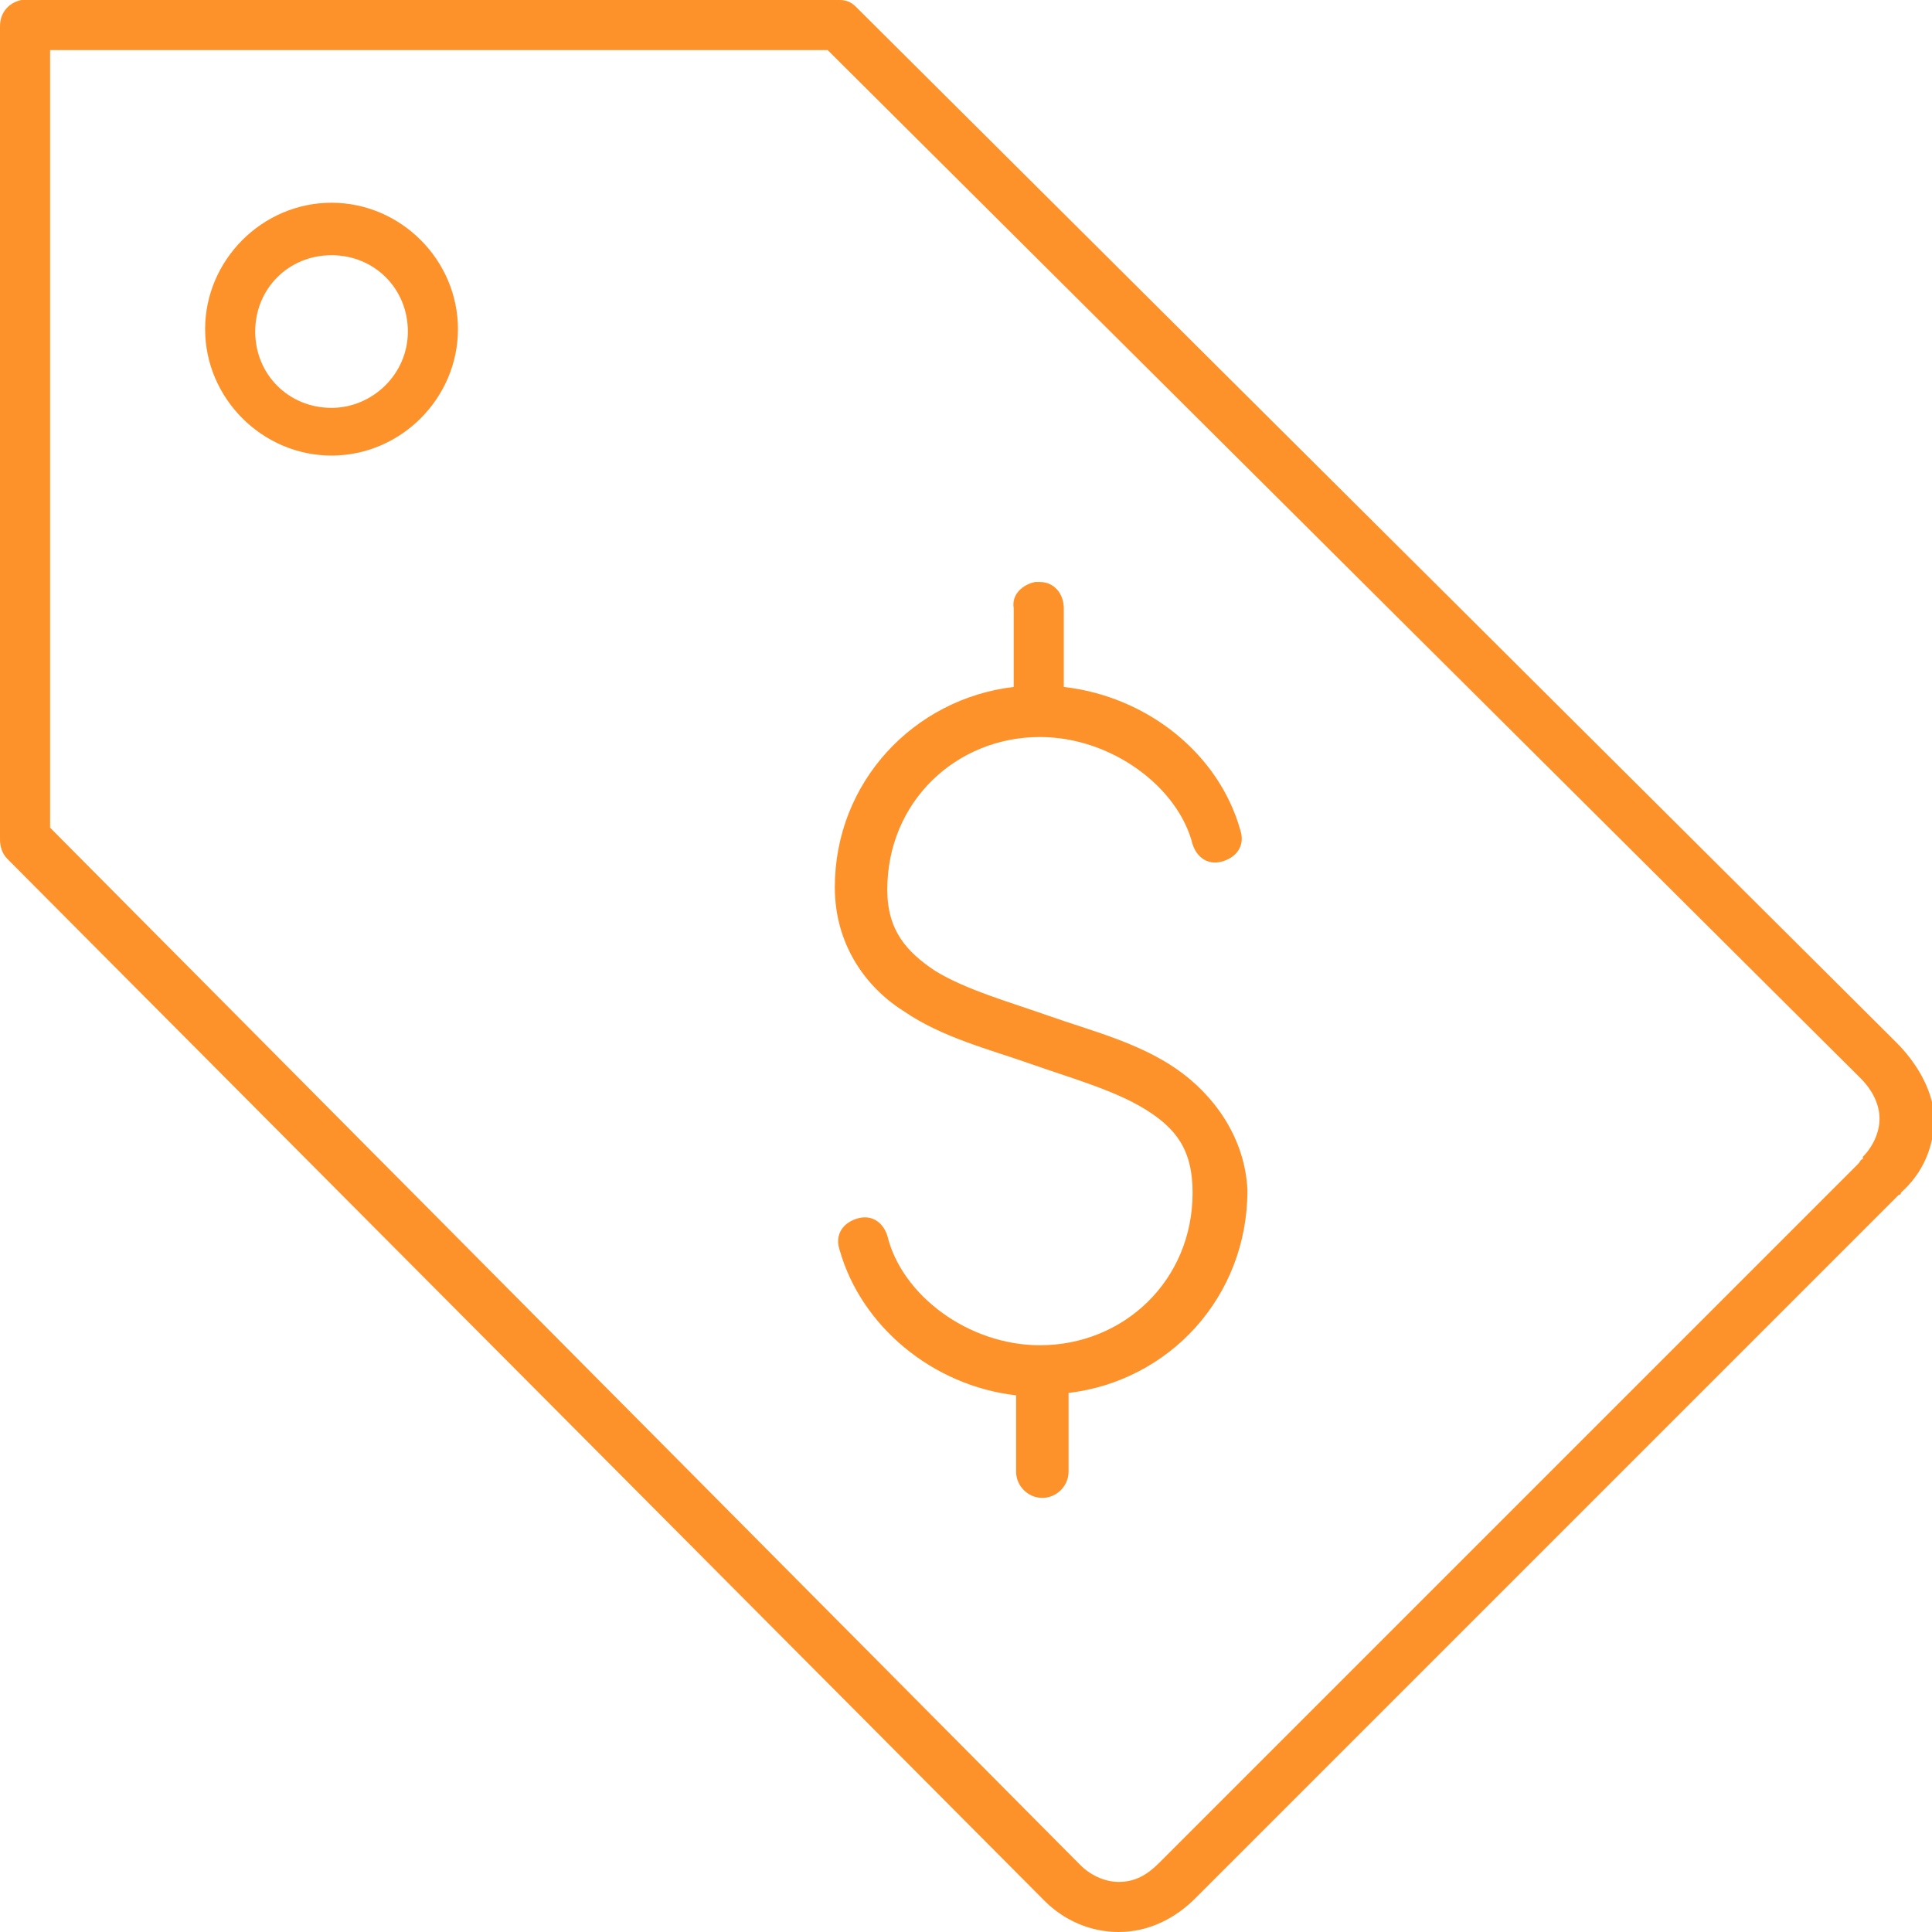 <svg width="65" height="65" xmlns="http://www.w3.org/2000/svg" viewBox="0 0 81 81"><path fill="#FE922A" d="M79.5 43.7L35.9.3c-.2-.2-.4-.3-.7-.3H.9C.4.1 0 .5 0 1.1v34.1c0 .3.1.6.3.8l43.5 43.7c.8.8 1.9 1.3 3.1 1.3 1.3 0 2.4-.6 3.2-1.4l29.4-29.4.1-.1s.1 0 .1-.1c.9-.8 1.4-1.9 1.4-3.2-.1-1.2-.8-2.3-1.6-3.1zM48.6 78.1c-.5.5-1 .8-1.7.8-.6 0-1.2-.3-1.6-.7L2.1 34.7V2.1h32.6L78 45.2c.5.5.8 1.1.8 1.7 0 .6-.3 1.2-.7 1.6v.1c-.1 0-.1.1-.2.2L48.6 78.1z"/><path fill="#FE922A" d="M49.3 44.8c-1.6-1.1-3.6-1.6-5.3-2.2-1.7-.6-3.5-1.1-4.8-1.9-1.2-.8-2-1.7-2-3.4 0-3.7 2.9-6.4 6.4-6.4 3 0 5.8 2.1 6.4 4.5.2.6.7.9 1.3.7.6-.2.9-.7.7-1.3-.9-3.2-3.9-5.6-7.4-6v-3.3c0-.6-.4-1.1-1-1.1h-.2c-.5.1-1 .5-.9 1.1v3.3c-4.2.5-7.5 4-7.5 8.4 0 2.4 1.3 4.2 2.9 5.2 1.6 1.1 3.6 1.6 5.3 2.2 1.7.6 3.5 1.1 4.8 1.9s2 1.7 2 3.5c0 3.7-2.9 6.4-6.4 6.4-3 0-5.8-2.1-6.4-4.6-.2-.6-.7-.9-1.3-.7s-.9.7-.7 1.3c.9 3.2 3.9 5.7 7.4 6.1v3.2c0 .6.5 1.1 1.1 1.1.6 0 1.1-.5 1.1-1.1v-3.3c4.2-.5 7.5-4 7.5-8.5-.1-2.2-1.4-4-3-5.1zM13.9 8.5c-2.9 0-5.3 2.4-5.3 5.3s2.4 5.3 5.3 5.3 5.3-2.4 5.3-5.3-2.4-5.3-5.3-5.3zm0 8.6c-1.8 0-3.2-1.4-3.2-3.2s1.4-3.2 3.2-3.2c1.8 0 3.2 1.4 3.2 3.2s-1.5 3.2-3.2 3.2z"/></svg>
